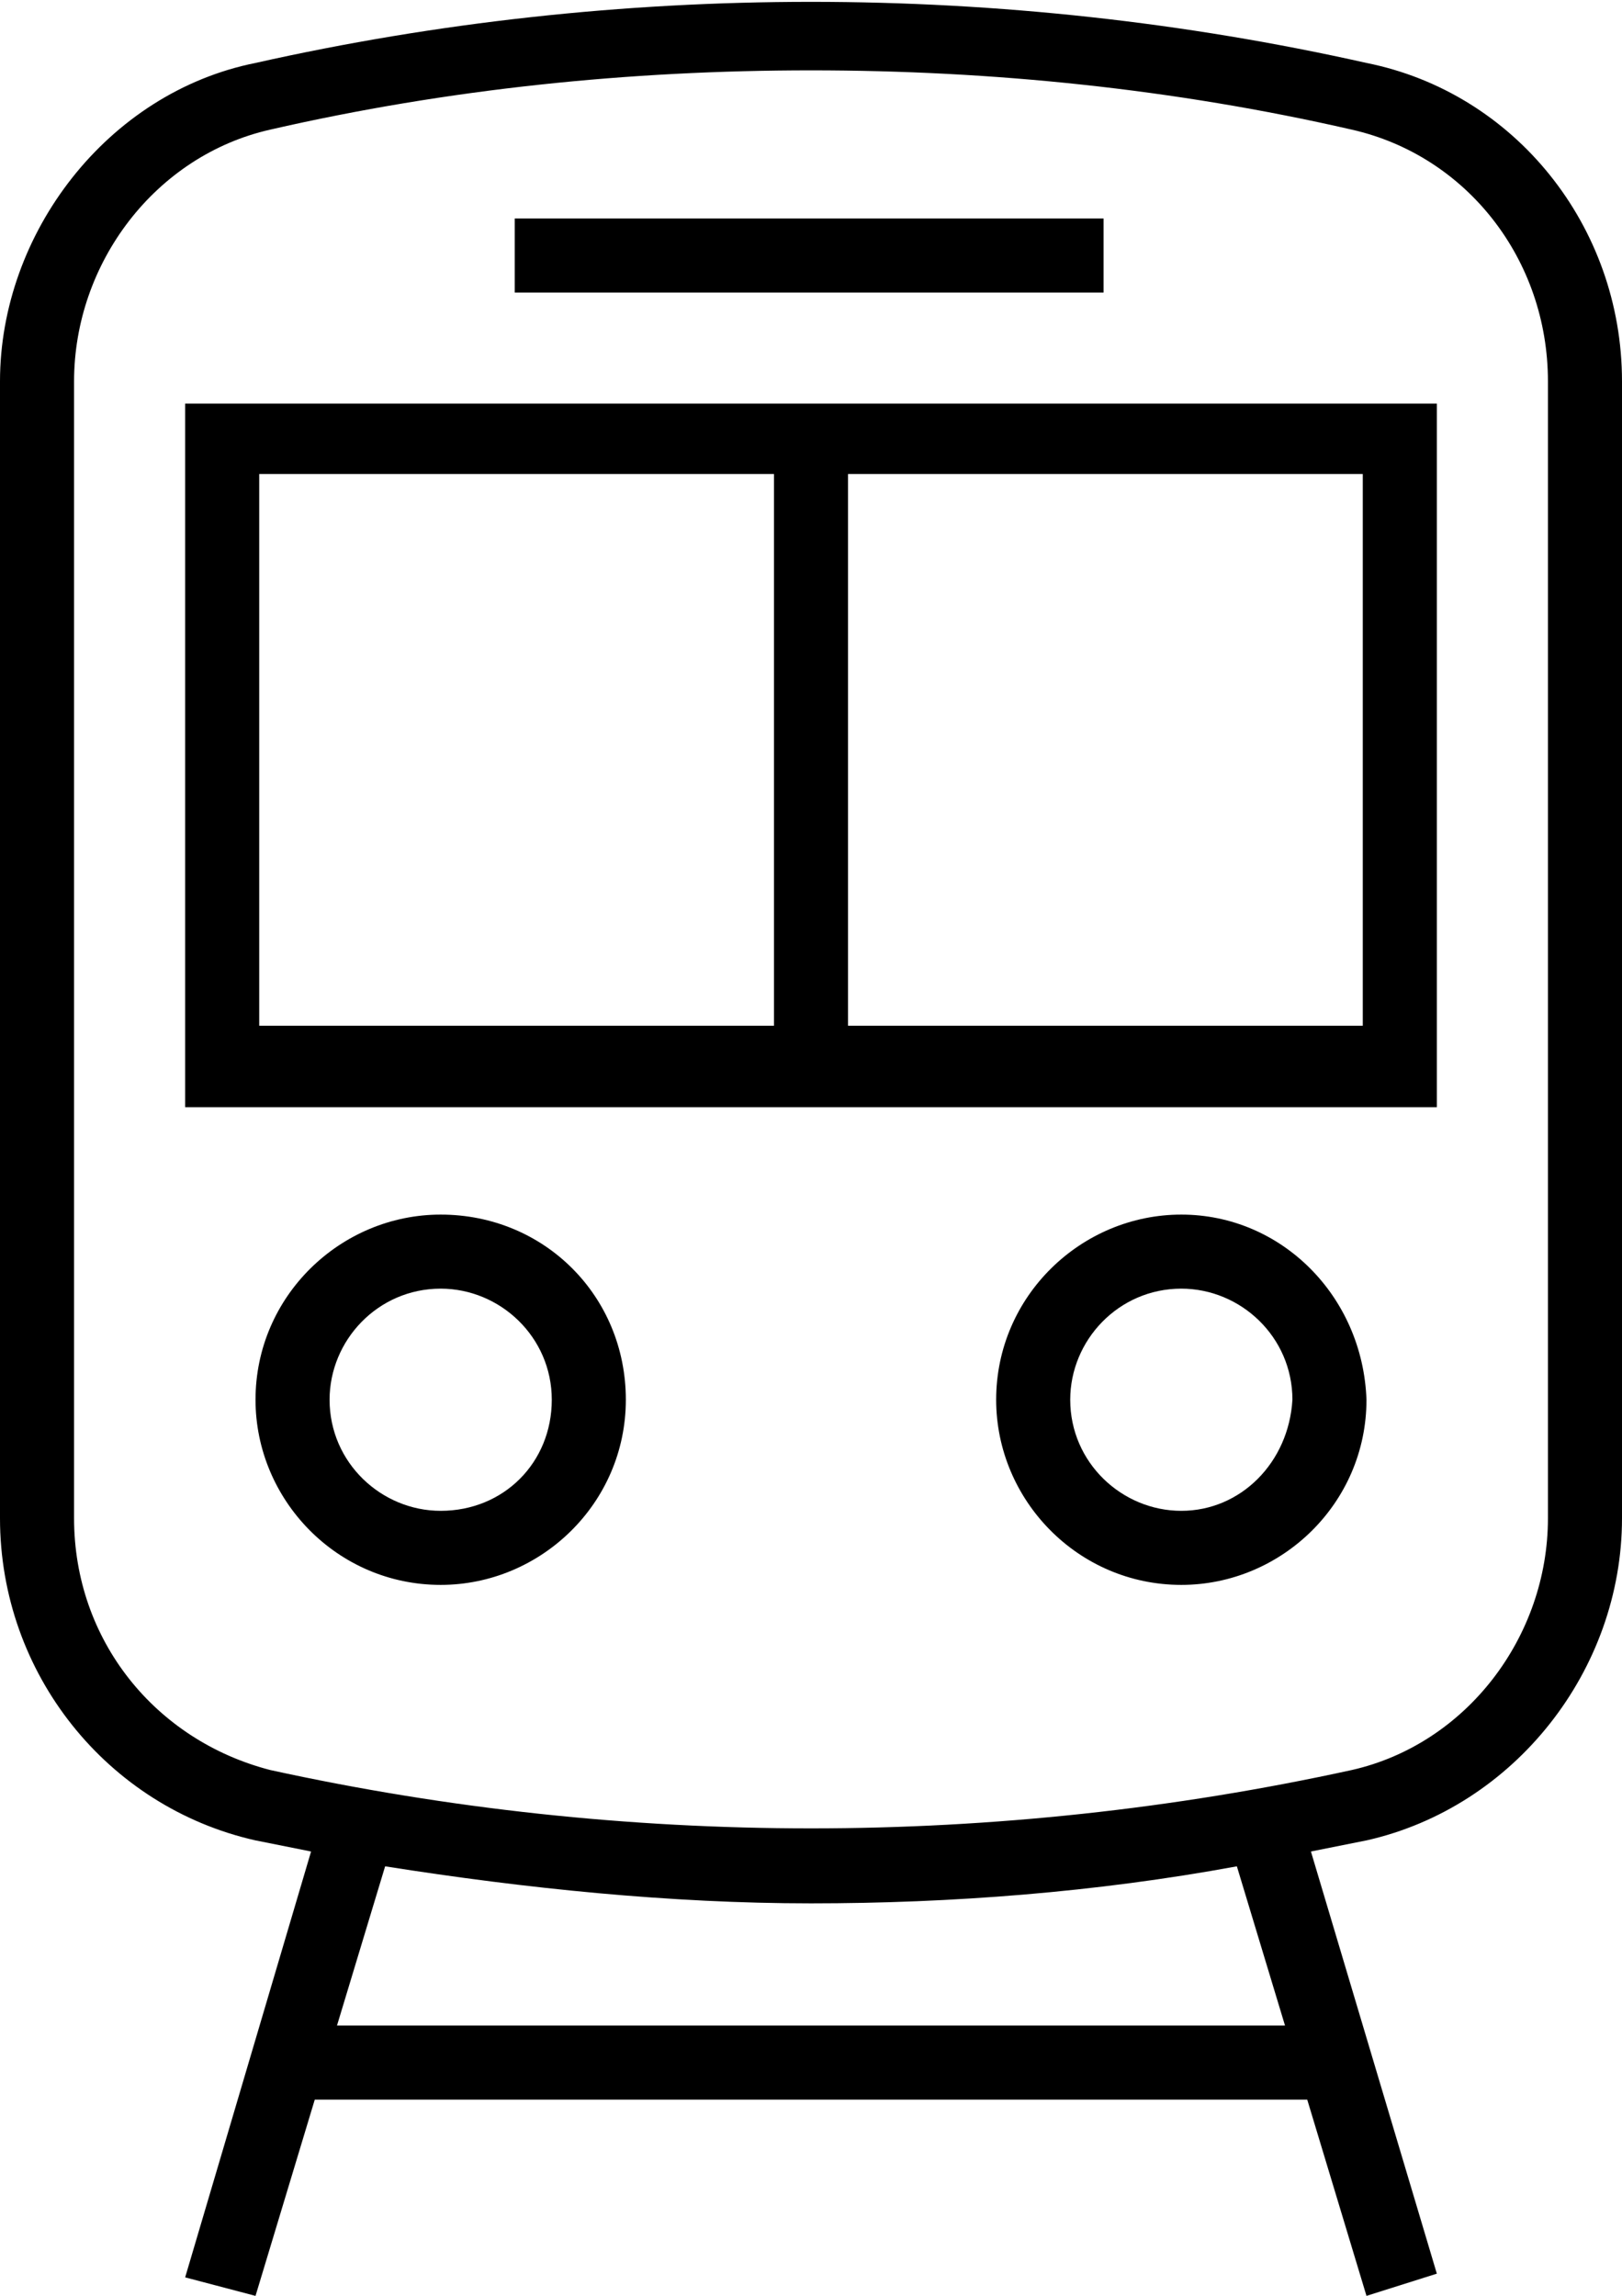 <?xml version="1.0" encoding="UTF-8"?>
<!-- Generator: Adobe Illustrator 24.1.2, SVG Export Plug-In . SVG Version: 6.00 Build 0)  -->
<svg xmlns="http://www.w3.org/2000/svg" xmlns:xlink="http://www.w3.org/1999/xlink" version="1.1" id="Layer_1" x="0px" y="0px" viewBox="0 0 43.8 62" style="enable-background:new 0 0 43.8 62;" xml:space="preserve">
<g>
	<path d="M36.9,1.7c-9.8-2.2-20.2-2.2-30,0C2.9,2.5,0,6.3,0,10.3V41c0,4.2,2.9,7.8,6.9,8.7c0.5,0.1,1,0.2,1.5,0.3L5,61.5L6.9,62   l1.6-5.3h26.8l1.6,5.3l1.9-0.6L35.4,50c0.5-0.1,1-0.2,1.5-0.3c4-0.9,6.9-4.6,6.9-8.7V10.3C43.8,6.1,40.9,2.5,36.9,1.7z M9.1,54.7   l1.3-4.3c3.8,0.6,7.7,1,11.5,1s7.7-0.3,11.5-1l1.3,4.3H9.1z M41.8,41c0,3.2-2.2,6.1-5.3,6.8c-9.6,2.1-19.6,2.1-29.2,0   C4.2,47,2,44.3,2,41V10.3c0-3.2,2.2-6.1,5.3-6.8c4.8-1.1,9.7-1.6,14.6-1.6s9.8,0.5,14.6,1.6c3.1,0.7,5.3,3.5,5.3,6.8   C41.8,10.3,41.8,41,41.8,41z"></path>
	<path d="M5,29.9h33.8v-19H5V29.9z M22.9,12.8h13.9v14.9H22.9V12.8z M7,12.8h13.9v14.9H7V12.8z"></path>
	<rect x="13.9" y="5.9" width="15.9" height="2"></rect>
	<path d="M11.9,32.8c-2.7,0-5,2.2-5,5c0,2.7,2.2,5,5,5c2.7,0,5-2.2,5-5C16.9,35,14.7,32.8,11.9,32.8z M11.9,40.8c-1.6,0-3-1.3-3-3   c0-1.6,1.3-3,3-3c1.6,0,3,1.3,3,3S13.6,40.8,11.9,40.8z"></path>
	<path d="M31.9,32.8c-2.7,0-5,2.2-5,5c0,2.7,2.2,5,5,5c2.7,0,5-2.2,5-5C36.8,35,34.6,32.8,31.9,32.8z M31.9,40.8c-1.6,0-3-1.3-3-3   c0-1.6,1.3-3,3-3c1.6,0,3,1.3,3,3C34.8,39.5,33.5,40.8,31.9,40.8z"></path>
</g>
</svg>
